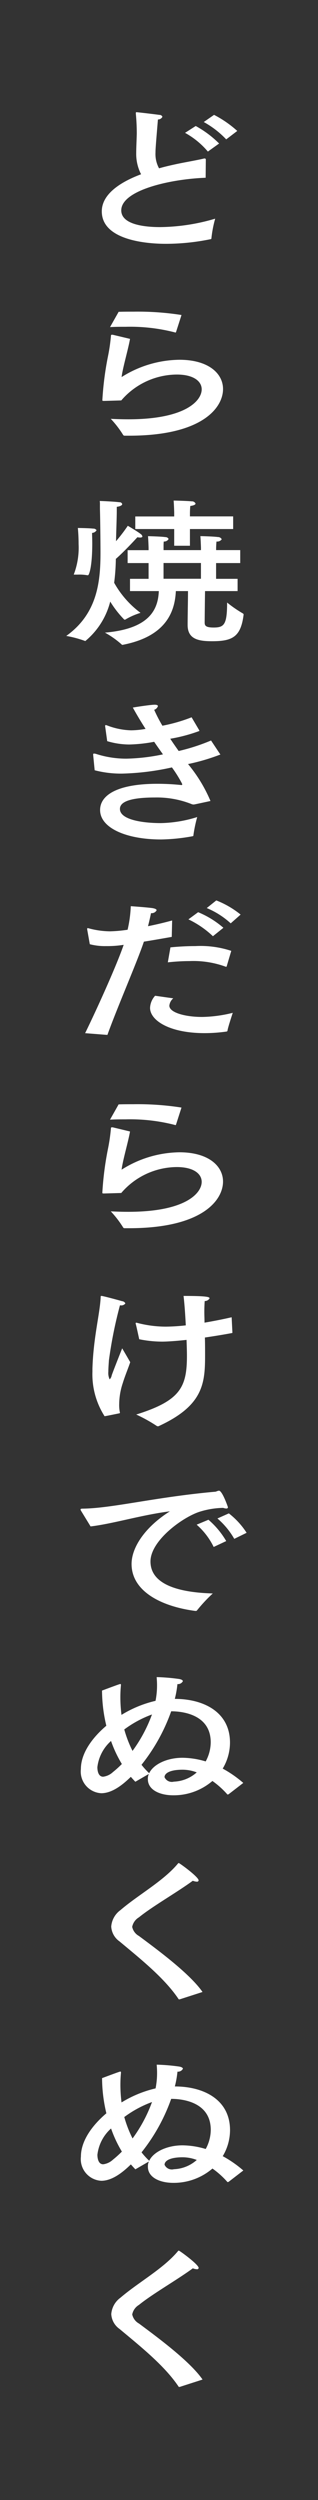 <svg id="doraemon_item04_copy_text_pc.svg" xmlns="http://www.w3.org/2000/svg" width="34" height="267" viewBox="0 0 34 267"><rect x="0" y="0" width="34" height="267" fill="#333333" stroke="none"/><defs><style>.cls-1 {
        fill: red;
        stroke: #000;
        stroke-width: 1px;
      }

      .cls-2 {
        fill: #fff;
        fill-rule: evenodd;
      }</style></defs><path id="どら焼きだらけでぬくぬく" class="cls-2" d="M196.367,750.984a11.691,11.691,0,0,0-2.481-1.717l-1.1.765a9.766,9.766,0,0,1,2.4,1.853Zm-1.941,1.343a10.939,10.939,0,0,0-2.5-1.87l-1.141.731a8.655,8.655,0,0,1,2.441,2Zm-1.42,1.733a0.122,0.122,0,0,0-.14-0.136,0.251,0.251,0,0,0-.1.017c-0.78.187-2.021,0.391-2.961,0.595-0.62.136-1.22,0.272-1.8,0.442a3.169,3.169,0,0,1-.38-1.683c0-.289,0-0.442.26-3.535a0.519,0.519,0,0,0,.48-0.289,0.327,0.327,0,0,0-.32-0.2c-0.72-.1-2.381-0.289-2.441-0.289a0.072,0.072,0,0,0-.08.085v0.085c0.08,0.816.1,1.581,0.1,2.125-0.02.8-.06,1.5-0.06,2.09a4.739,4.739,0,0,0,.52,2.244c-2.4.9-4.2,2.21-4.2,3.961,0,3.45,6,3.467,6.881,3.467a23.784,23.784,0,0,0,4.741-.493,0.1,0.1,0,0,0,.1-0.119,12.426,12.426,0,0,1,.4-2.073,21.292,21.292,0,0,1-5.9.9c-1.42,0-4.141-.2-4.141-1.785,0-2.159,5.241-3.349,9.022-3.485Zm-2.6,16.582a30.3,30.3,0,0,0-5.141-.357c-0.52,0-1.06,0-1.58.017l-0.92,1.632c0.56-.034,1.12-0.034,1.68-0.034a19.148,19.148,0,0,1,5.261.6,0.082,0.082,0,0,0,.06.017,0.121,0.121,0,0,0,.06-0.068Zm-7.361,2.108h-0.06c-0.08,0-.12.017-0.12,0.1a19.323,19.323,0,0,1-.3,2.107,33.561,33.561,0,0,0-.62,4.76c0,0.1.04,0.1,0.14,0.1,0.16,0,1.8-.051,1.88-0.051A7.881,7.881,0,0,1,189.905,777c1.781,0,2.661.714,2.661,1.581,0,1.207-1.721,3.2-7.842,3.2-0.62,0-1.24-.017-1.88-0.051a10.786,10.786,0,0,1,1.32,1.716,0.183,0.183,0,0,0,.18.085h0.46c7.882,0,10.042-3.025,10.042-4.98,0-1.666-1.56-3.128-4.661-3.128A11.787,11.787,0,0,0,184,777.271c0.12-1,.72-3.009.9-4.08Zm12.883,19.4h-4.621V791.8s0-.39.04-0.764c0.4-.051.56-0.153,0.56-0.255a0.418,0.418,0,0,0-.42-0.238c-0.44-.051-1.921-0.085-1.921-0.085,0.04,0.544.06,1.257,0.06,1.257v0.442h-4.161V793.5h4.161v1.785h1.681V793.5h4.621v-1.343Zm0.76,3.6h-2.581v-0.17s0-.374.04-0.748a0.582,0.582,0,0,0,.56-0.238,0.443,0.443,0,0,0-.42-0.238c-0.42-.068-1.86-0.1-1.86-0.1,0.04,0.544.06,1.241,0.06,1.241v0.255h-4v-0.408a4.8,4.8,0,0,1,.02-0.51,0.544,0.544,0,0,0,.52-0.272,0.373,0.373,0,0,0-.36-0.2c-0.42-.068-1.84-0.1-1.84-0.1,0.04,0.544.06,1.241,0.06,1.241v0.255h-2.241v1.377h2.241v1.683H184.9v1.309h3.081c-0.08,1.9-.92,4.028-5.761,4.436a9.656,9.656,0,0,1,1.78,1.258,0.114,0.114,0,0,0,.1.051,0.52,0.52,0,0,0,.08-0.017c4.641-.918,5.521-3.6,5.621-5.728h1.3c0,0.952-.04,2.617-0.04,3.62,0,1.53,1.18,1.734,2.62,1.734,2.161,0,3.061-.459,3.361-2.805a0.144,0.144,0,0,0-.06-0.153,13.182,13.182,0,0,1-1.7-1.172c0,2.362-.32,2.668-1.44,2.668-0.88,0-.96-0.221-0.96-0.544,0-.1.02-2.192,0.04-3.348h3.481v-1.309h-2.3v-1.683h2.581v-1.377Zm-15.844-1.836a0.587,0.587,0,0,0,.48-0.289,0.4,0.4,0,0,0-.36-0.17c-0.38-.051-1.64-0.068-1.64-0.068s0.08,0.748.08,1.717a8.028,8.028,0,0,1-.52,3.264h0.42a4.765,4.765,0,0,1,1.04.068h0.06c0.12,0,.46-0.884.46-3.417C180.863,794.549,180.843,794.158,180.843,793.92Zm2.641-2.787c0.42-.051.58-0.187,0.58-0.289a0.279,0.279,0,0,0-.3-0.2c-0.64-.085-2.1-0.136-2.1-0.136a2.241,2.241,0,0,1,.02.374v0.493c0.04,1.359.06,3.858,0.06,4.657,0,3.077-.321,6.51-3.661,8.89a11.622,11.622,0,0,1,1.98.527,0.082,0.082,0,0,0,.06.017,8.017,8.017,0,0,0,2.661-4.215,10.844,10.844,0,0,0,1.46,1.886,0.143,0.143,0,0,0,.1.051,0.082,0.082,0,0,0,.06-0.017,7.466,7.466,0,0,1,1.62-.714,10.176,10.176,0,0,1-2.82-3.212,22.12,22.12,0,0,0,.18-2.55c0.96-.833,2.3-2.312,2.3-2.312a2.678,2.678,0,0,0,.28.034c0.18,0,.26-0.051.26-0.119a0.441,0.441,0,0,0-.2-0.272c-0.34-.272-1.36-0.867-1.36-0.867a18.24,18.24,0,0,1-1.26,1.649c0.02-1.088.08-2.533,0.08-3.212v-0.459Zm9,6v1.683h-4v-1.683h4Zm-1,16.479a17.429,17.429,0,0,1-3.121.9,16.013,16.013,0,0,1-.88-1.7,0.624,0.624,0,0,0,.4-0.391c0-.085-0.1-0.153-0.34-0.153-0.46,0-2.2.272-2.341,0.306,0.42,0.764.88,1.529,1.361,2.277a9.292,9.292,0,0,1-1.541.153,7.659,7.659,0,0,1-2.58-.527,0.888,0.888,0,0,0-.12-0.034,0.072,0.072,0,0,0-.08.085v0.051l0.22,1.581a8.319,8.319,0,0,0,2.36.357,16.088,16.088,0,0,0,2.661-.289c0.32,0.476.64,0.918,0.94,1.343a20.787,20.787,0,0,1-3.921.459,10.464,10.464,0,0,1-3.241-.51,1.019,1.019,0,0,0-.2-0.034,0.085,0.085,0,0,0-.1.1v0.051l0.16,1.632a11.176,11.176,0,0,0,2.9.357,27.171,27.171,0,0,0,5.361-.663,13.376,13.376,0,0,1,1.08,1.734c0,0.017.02,0.051,0.02,0.068a0.069,0.069,0,0,1-.06.085h-0.02a24.375,24.375,0,0,0-2.58-.136c-4.2,0-6.121,1.173-6.121,2.8,0,1.9,2.76,3.145,6.521,3.145a20.086,20.086,0,0,0,3.341-.34c0.1-.017.12-0.034,0.12-0.153a15.075,15.075,0,0,1,.4-1.9,13.818,13.818,0,0,1-3.881.646c-2.021,0-4.381-.374-4.381-1.513,0-.458.36-1.223,3.741-1.223a10.026,10.026,0,0,1,3.941.714,0.549,0.549,0,0,0,.24.034c0.12-.017,1.76-0.374,1.76-0.374a15.8,15.8,0,0,0-2.4-3.944,21.613,21.613,0,0,0,3.46-1.02,0.09,0.09,0,0,0-.04-0.051l-0.96-1.445a21.008,21.008,0,0,1-3.461,1.122c-0.3-.425-0.6-0.85-0.9-1.309a17.157,17.157,0,0,0,3.121-.833,0.34,0.34,0,0,1-.02-0.068Zm5.241,21.07a9.819,9.819,0,0,0-2.6-1.513l-1.02.816a8.787,8.787,0,0,1,2.561,1.632Zm-1.841,1.411a9.874,9.874,0,0,0-2.7-1.666l-1.04.765a10.1,10.1,0,0,1,2.62,1.8Zm0.841,2.464a10.478,10.478,0,0,0-3.841-.51c-0.9,0-1.821.051-2.661,0.136l-0.28,1.6a21.31,21.31,0,0,1,2.341-.136,10.017,10.017,0,0,1,3.84.6,0.074,0.074,0,0,1,.04.017,0.1,0.1,0,0,0,.08-0.085Zm-8.142,4.794a2.045,2.045,0,0,0-.54,1.292c0,1.326,2.04,2.7,5.841,2.7a16.674,16.674,0,0,0,2.34-.17,0.114,0.114,0,0,0,.1-0.1c0.02-.271.561-1.9,0.561-1.9a14.255,14.255,0,0,1-3.281.442c-1.781,0-3.5-.459-3.5-1.207a1.178,1.178,0,0,1,.42-0.782Zm1.82-8.04c-0.86.238-1.74,0.442-2.58,0.612,0.12-.476.24-0.986,0.32-1.394a0.6,0.6,0,0,0,.6-0.306c0-.1-0.14-0.187-0.48-0.238-0.62-.085-2.281-0.2-2.281-0.2a13.308,13.308,0,0,1-.34,2.516,14.759,14.759,0,0,1-1.88.17,9.011,9.011,0,0,1-2.281-.323,0.251,0.251,0,0,0-.1-0.017c-0.06,0-.06.034-0.06,0.068v0.068l0.28,1.58a6.377,6.377,0,0,0,1.741.2,11.1,11.1,0,0,0,1.64-.1l0.24-.034c-0.74,2.159-2.8,6.732-4.121,9.434l2.381,0.187c1.06-2.957,3.22-7.9,3.9-9.961,0.96-.153,2.02-0.34,2.98-0.509Zm1,19.981a30.3,30.3,0,0,0-5.141-.357c-0.52,0-1.06,0-1.58.017l-0.92,1.632c0.56-.034,1.12-0.034,1.68-0.034a19.148,19.148,0,0,1,5.261.6,0.082,0.082,0,0,0,.06.017,0.121,0.121,0,0,0,.06-0.068Zm-7.361,2.108h-0.06c-0.08,0-.12.017-0.12,0.1a19.323,19.323,0,0,1-.3,2.107,33.561,33.561,0,0,0-.62,4.76c0,0.1.04,0.1,0.14,0.1,0.16,0,1.8-.051,1.88-0.051a7.881,7.881,0,0,1,5.941-2.771c1.781,0,2.661.714,2.661,1.581,0,1.207-1.721,3.2-7.842,3.2-0.62,0-1.24-.017-1.88-0.051a10.786,10.786,0,0,1,1.32,1.716,0.183,0.183,0,0,0,.18.085h0.46c7.882,0,10.042-3.025,10.042-4.98,0-1.666-1.56-3.128-4.661-3.128A11.787,11.787,0,0,0,184,861.921c0.12-1,.72-3.009.9-4.08Zm12.723,20.287c-0.961.221-1.921,0.408-2.9,0.577,0-.407-0.02-0.8-0.02-1.138,0-.493.02-0.9,0.04-1.173a0.574,0.574,0,0,0,.52-0.289c0-.153-0.32-0.255-2.781-0.255,0.1,0.816.18,1.972,0.24,3.144a20.985,20.985,0,0,1-2.12.136,12.147,12.147,0,0,1-3.1-.408c-0.02,0-.04-0.017-0.06-0.017a0.072,0.072,0,0,0-.08.085,0.161,0.161,0,0,0,.02.085c0.04,0.119.36,1.6,0.36,1.6a12.427,12.427,0,0,0,2.461.255c0.5,0,1.54-.068,2.6-0.187,0.02,0.612.041,1.19,0.041,1.7,0,3.349-.7,4.794-5.422,6.273a16.345,16.345,0,0,1,2.2,1.223,0.32,0.32,0,0,0,.12.034,0.173,0.173,0,0,0,.08-0.017c4.761-2.192,4.961-4.555,4.961-7.564,0-.629,0-1.275-0.02-1.9,0.92-.136,1.88-0.289,2.881-0.476a0.049,0.049,0,0,0,.06-0.051v-0.034ZM183.844,876.4a0.528,0.528,0,0,0,.56-0.2,0.439,0.439,0,0,0-.36-0.238c-0.16-.051-2.02-0.561-2.2-0.561-0.08,0-.08.034-0.08,0.136-0.08,1.768-.781,4.3-0.881,7.632v0.323a8.3,8.3,0,0,0,1.3,4.759c0.14-.017,1.52-0.3,1.52-0.3,0.1-.017.12-0.034,0.12-0.085,0-.034-0.02-0.068-0.02-0.1a3.74,3.74,0,0,1-.06-0.816,7.222,7.222,0,0,1,.38-2.227c0.22-.731.64-1.751,0.8-2.244-0.32-.561-0.86-1.479-0.86-1.479-0.12.306-.94,2.363-1.12,2.89a0.769,0.769,0,0,1-.22.425,1.585,1.585,0,0,1-.14-0.816c0-.408.04-0.85,0.06-1.207a46.4,46.4,0,0,1,1.18-5.881h0.02Zm13.523,24.3a8.318,8.318,0,0,0-1.9-2.074l-1.22.544a8.265,8.265,0,0,1,1.8,2.176Zm-2.181.884a8.921,8.921,0,0,0-1.9-2.278l-1.26.527a7.579,7.579,0,0,1,1.82,2.38Zm-14.5-1.564c2.421-.289,5.421-1.224,8.482-1.615-2.62,1.649-4.1,3.825-4.1,5.627,0,2.855,3.061,4.521,6.822,5.014h0.04a0.158,0.158,0,0,0,.14-0.068,16.316,16.316,0,0,1,1.68-1.8c-3.041-.085-6.661-0.714-6.661-3.416,0-2.21,3.38-4.692,5.221-5.3a8.928,8.928,0,0,1,2.56-.425,0.937,0.937,0,0,0,.32.068,0.146,0.146,0,0,0,.18-0.136c0-.017-0.6-1.768-0.96-1.768a0.936,0.936,0,0,0-.24.068,0.543,0.543,0,0,1-.24.051c-6.381.578-10.942,1.768-14.1,1.8-0.16,0-.22.034-0.22,0.085a0.352,0.352,0,0,0,.06.153Zm16.324,27.393a12.215,12.215,0,0,0-2.2-1.53,5.435,5.435,0,0,0,.78-2.771c0-3.3-2.86-4.674-5.9-4.674a10.634,10.634,0,0,0,.28-1.581,0.586,0.586,0,0,0,.58-0.306c0-.1-0.12-0.187-0.4-0.238a21,21,0,0,0-2.32-.2h-0.08c0.02,0.272.04,0.544,0.04,0.85a8.44,8.44,0,0,1-.16,1.683,12.223,12.223,0,0,0-3.641,1.5,15.141,15.141,0,0,1-.12-1.886q0-.663.06-1.275v-0.051a0.072,0.072,0,0,0-.08-0.085c-0.08,0-1.88.68-1.94,0.7a16.318,16.318,0,0,0,.46,3.756c-1.581,1.343-2.721,2.992-2.721,4.624a2.317,2.317,0,0,0,2.181,2.584c1.26,0,2.46-1.071,3.16-1.751,0.16,0.187.32,0.357,0.48,0.527l1.441-.833c-0.02.068-.04,0.119-0.06,0.17a1.358,1.358,0,0,0-.04.391c0,1.122,1.24,1.717,2.72,1.717a6.345,6.345,0,0,0,4.181-1.53,9.209,9.209,0,0,1,1.56,1.394,0.083,0.083,0,0,0,.08.051,0.234,0.234,0,0,0,.1-0.034Zm-7.7-7.65c0.66,0,4.221.085,4.221,3.315a4.323,4.323,0,0,1-.54,2.04,8.846,8.846,0,0,0-2.481-.391c-1.68,0-3.12.714-3.56,1.649a7.851,7.851,0,0,1-.821-0.9A19.65,19.65,0,0,0,189.305,919.756Zm-5.021,1.938a11.707,11.707,0,0,1,2.961-1.6,15.553,15.553,0,0,1-2.081,3.893A12.526,12.526,0,0,1,184.284,921.694Zm7.742,4.59a3.883,3.883,0,0,1-2.441.986,0.855,0.855,0,0,1-1-.476c0-.425.58-0.8,1.94-0.8A4.27,4.27,0,0,1,192.026,926.284Zm-8-.9a11.054,11.054,0,0,1-.96.867,1.888,1.888,0,0,1-1.04.493c-0.581,0-.621-0.782-0.621-1.02a4.438,4.438,0,0,1,1.461-2.8A12.933,12.933,0,0,0,184.024,925.383Zm8.622,24.349c-1.36-1.954-4.721-4.436-6.8-5.983a1.447,1.447,0,0,1-.72-0.969,1.519,1.519,0,0,1,.72-1.02c1.441-1.173,4.1-2.685,5.762-3.909a1.189,1.189,0,0,0,.42.1,0.165,0.165,0,0,0,.2-0.136c0-.374-2.041-1.853-2.121-1.853a0.152,0.152,0,0,0-.1.068c-1.56,1.87-4.221,3.315-6.141,4.963a2.389,2.389,0,0,0-.98,1.751,2.072,2.072,0,0,0,.88,1.581c2.24,1.87,4.8,3.91,6.3,6.136a0.131,0.131,0,0,0,.08.068,0.52,0.52,0,0,1,.08-0.017Zm4.361,19.064a12.215,12.215,0,0,0-2.2-1.53,5.435,5.435,0,0,0,.78-2.771c0-3.3-2.86-4.674-5.9-4.674a10.634,10.634,0,0,0,.28-1.581,0.586,0.586,0,0,0,.58-0.306c0-.1-0.12-0.187-0.4-0.238a21,21,0,0,0-2.32-.2h-0.08c0.02,0.272.04,0.544,0.04,0.85a8.44,8.44,0,0,1-.16,1.683,12.223,12.223,0,0,0-3.641,1.5,15.141,15.141,0,0,1-.12-1.886q0-.663.06-1.275v-0.051a0.072,0.072,0,0,0-.08-0.085c-0.08,0-1.88.68-1.94,0.7a16.318,16.318,0,0,0,.46,3.756c-1.581,1.343-2.721,2.992-2.721,4.624a2.317,2.317,0,0,0,2.181,2.584c1.26,0,2.46-1.071,3.16-1.751,0.16,0.187.32,0.357,0.48,0.527l1.441-.833c-0.02.068-.04,0.119-0.06,0.17a1.358,1.358,0,0,0-.04.391c0,1.122,1.24,1.717,2.72,1.717a6.345,6.345,0,0,0,4.181-1.53,9.209,9.209,0,0,1,1.56,1.394,0.083,0.083,0,0,0,.08.051,0.234,0.234,0,0,0,.1-0.034Zm-7.7-7.65c0.66,0,4.221.085,4.221,3.315a4.323,4.323,0,0,1-.54,2.04,8.846,8.846,0,0,0-2.481-.391c-1.68,0-3.12.714-3.56,1.649a7.851,7.851,0,0,1-.821-0.9A19.65,19.65,0,0,0,189.305,961.146Zm-5.021,1.938a11.707,11.707,0,0,1,2.961-1.6,15.553,15.553,0,0,1-2.081,3.893A12.526,12.526,0,0,1,184.284,963.084Zm7.742,4.59a3.883,3.883,0,0,1-2.441.986,0.855,0.855,0,0,1-1-.476c0-.425.58-0.8,1.94-0.8A4.27,4.27,0,0,1,192.026,967.674Zm-8-.9a11.054,11.054,0,0,1-.96.867,1.888,1.888,0,0,1-1.04.493c-0.581,0-.621-0.782-0.621-1.02a4.438,4.438,0,0,1,1.461-2.805A12.933,12.933,0,0,0,184.024,966.773Zm8.622,24.349c-1.36-1.954-4.721-4.436-6.8-5.983a1.447,1.447,0,0,1-.72-0.969,1.519,1.519,0,0,1,.72-1.02c1.441-1.173,4.1-2.685,5.762-3.909a1.189,1.189,0,0,0,.42.1,0.165,0.165,0,0,0,.2-0.136c0-.374-2.041-1.853-2.121-1.853a0.152,0.152,0,0,0-.1.068c-1.56,1.87-4.221,3.315-6.141,4.963a2.389,2.389,0,0,0-.98,1.751,2.072,2.072,0,0,0,.88,1.581c2.24,1.87,4.8,3.91,6.3,6.136a0.131,0.131,0,0,0,.08.068,0.52,0.52,0,0,1,.08-0.017Z" transform="translate(-171 -737)"/></svg>